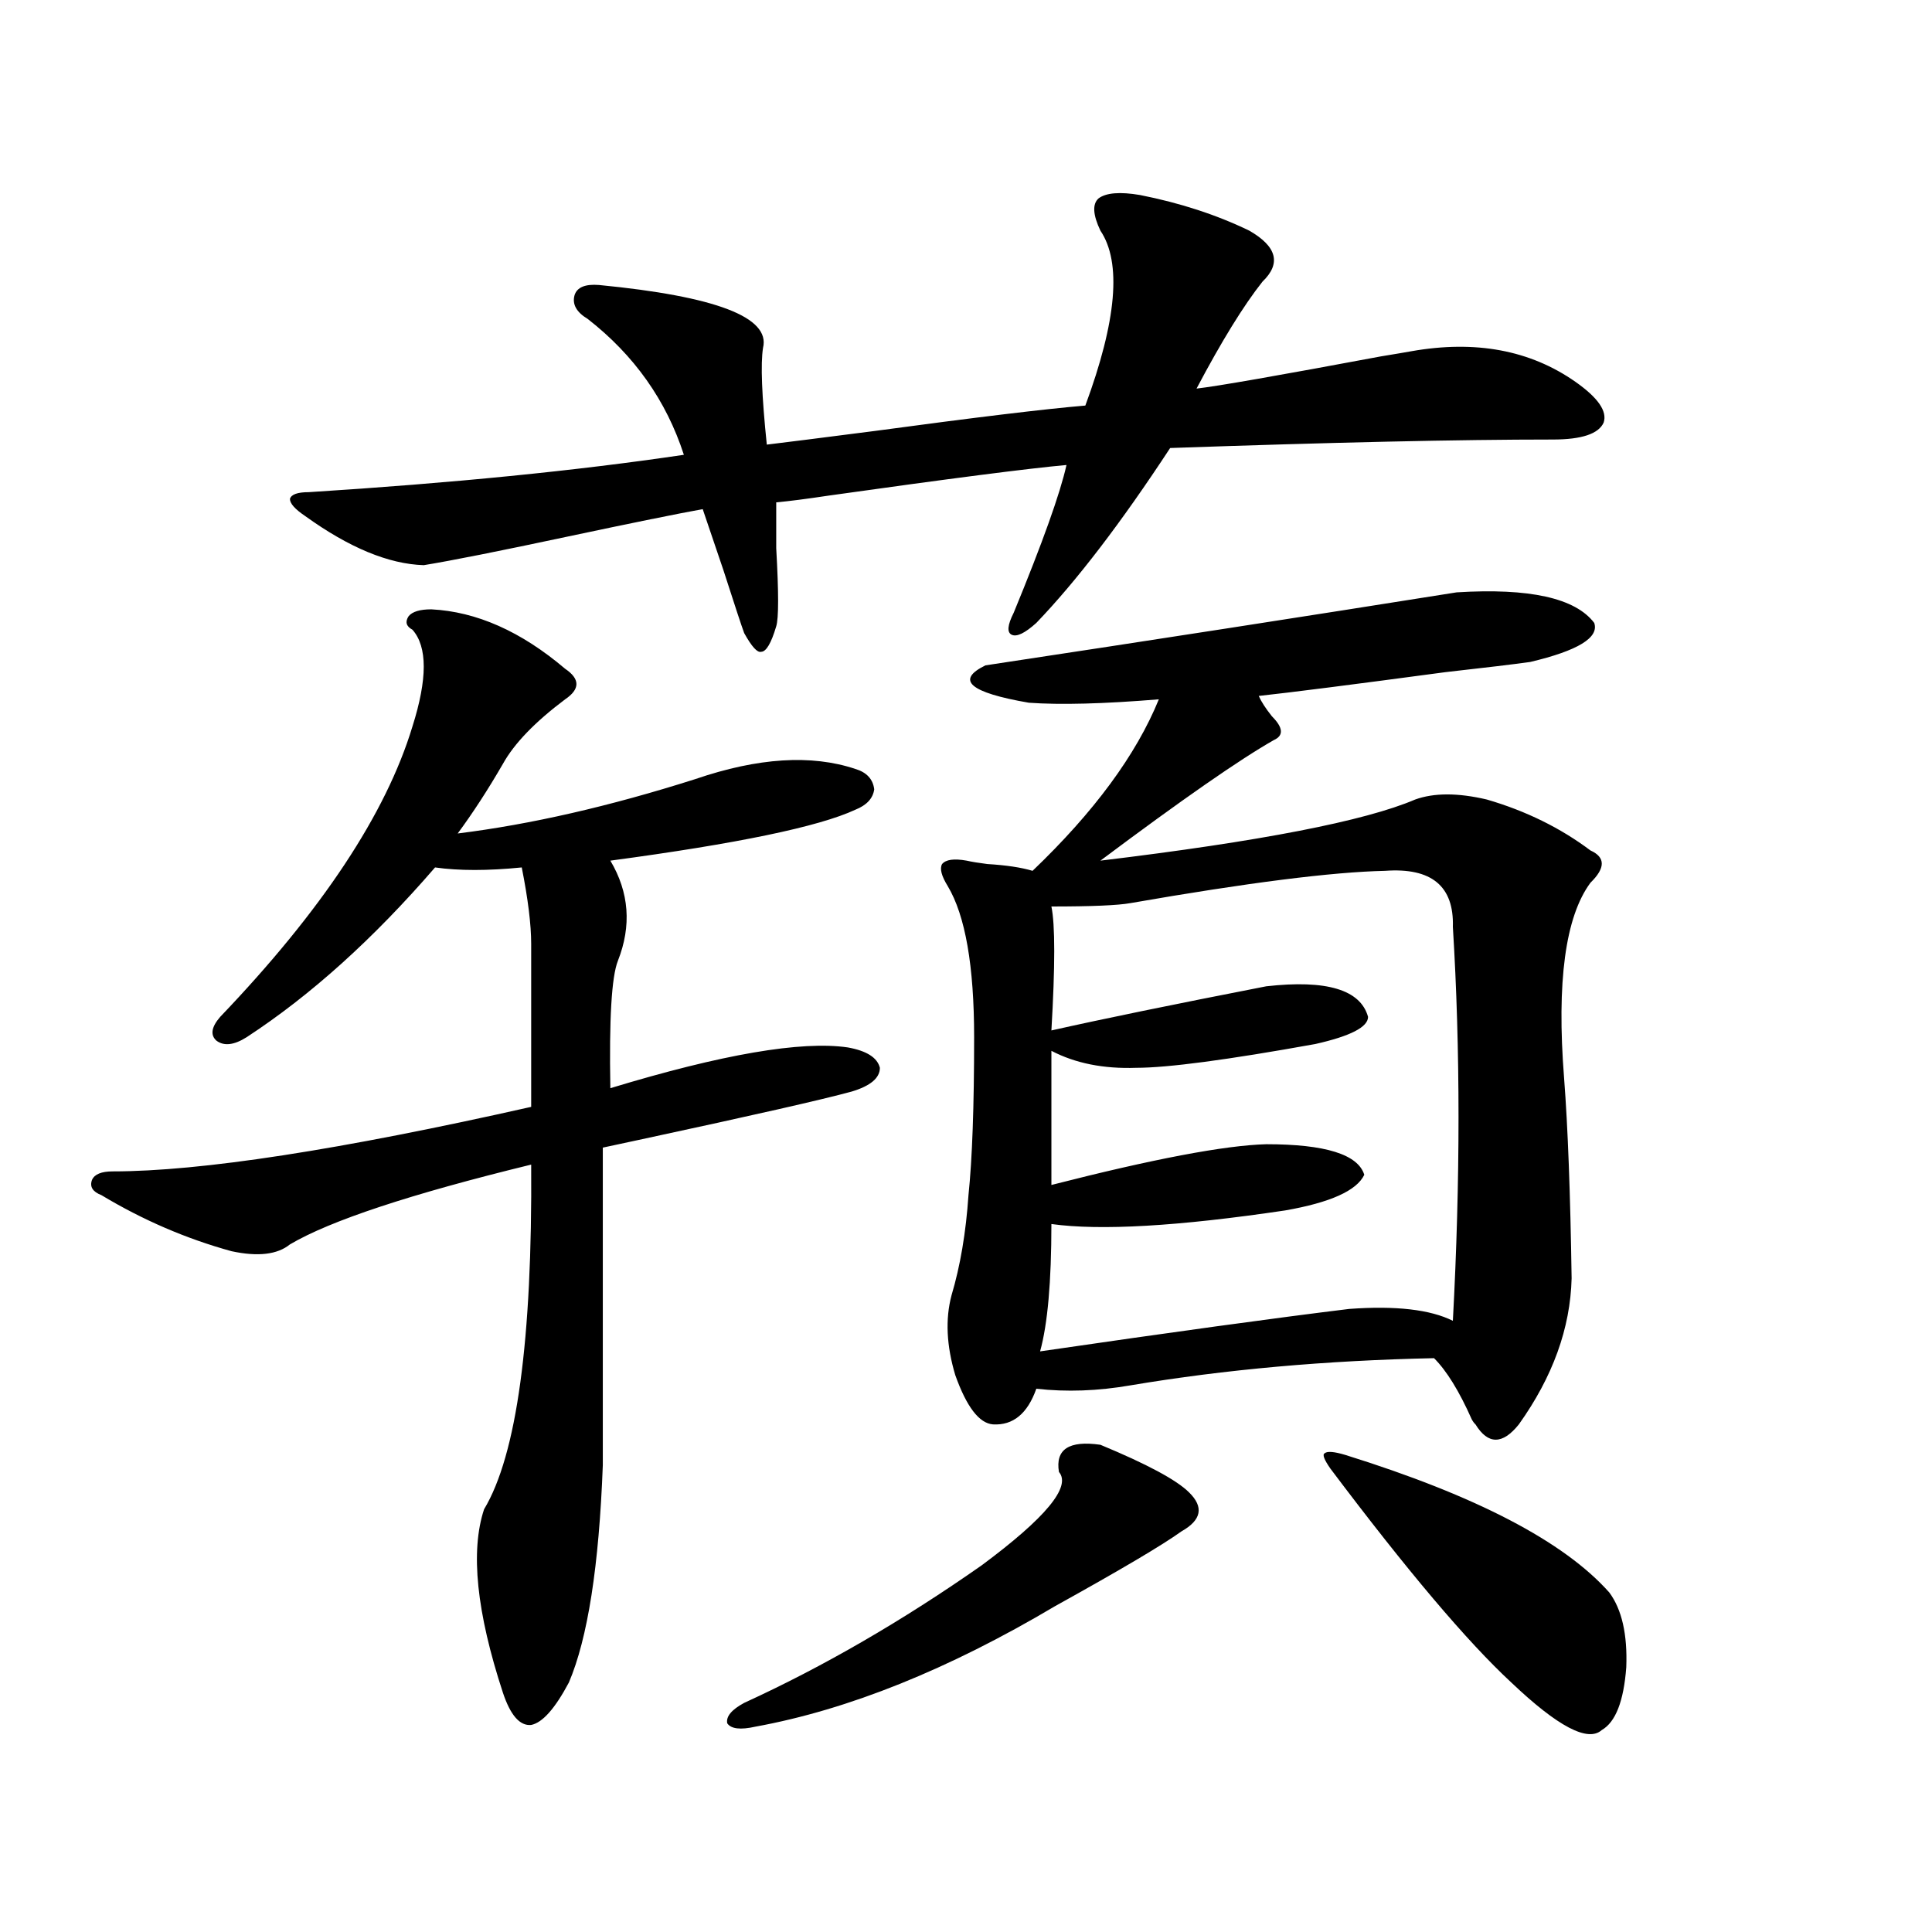 <?xml version="1.0" encoding="utf-8"?>
<!-- Generator: Adobe Illustrator 16.0.0, SVG Export Plug-In . SVG Version: 6.00 Build 0)  -->
<!DOCTYPE svg PUBLIC "-//W3C//DTD SVG 1.1//EN" "http://www.w3.org/Graphics/SVG/1.1/DTD/svg11.dtd">
<svg version="1.1" id="图层_1" xmlns="http://www.w3.org/2000/svg" xmlns:xlink="http://www.w3.org/1999/xlink" x="0px" y="0px"
	 width="1000px" height="1000px" viewBox="0 0 1000 1000" enable-background="new 0 0 1000 1000" xml:space="preserve">
<path d="M223.238,315.391c23.414,1.181,46.493,11.426,69.267,30.762c7.805,5.273,7.805,10.547,0,15.82
	c-15.609,11.728-26.341,22.852-32.194,33.398c-7.805,13.485-15.609,25.488-23.414,36.035c37.713-4.683,78.688-14.063,122.924-28.125
	c32.515-11.124,60.151-12.882,82.925-5.273c5.854,1.758,9.101,5.273,9.756,10.547c-0.655,4.696-3.902,8.212-9.756,10.547
	c-18.871,8.789-61.142,17.578-126.826,26.367c9.756,16.411,11.052,33.7,3.902,51.855c-3.262,8.212-4.558,30.185-3.902,65.918
	c57.88-17.578,98.854-24.609,122.924-21.094c9.756,1.758,15.274,5.273,16.585,10.547c0,5.273-4.878,9.38-14.634,12.305
	c-14.969,4.106-51.065,12.305-108.29,24.609c-11.066,2.349-17.896,3.817-20.487,4.395v164.355
	c-1.951,52.157-7.805,89.648-17.561,112.5c-7.164,13.472-13.658,20.792-19.512,21.973c-5.854,0.577-10.731-4.985-14.634-16.699
	c-13.658-41.61-16.92-73.237-9.756-94.922c16.905-28.125,25.03-87.589,24.39-178.418c-62.438,15.243-104.067,29.004-124.875,41.309
	c-6.509,5.273-16.585,6.454-30.243,3.516c-23.414-6.44-45.853-16.108-67.315-29.004c-4.558-1.758-6.188-4.395-4.878-7.91
	c1.296-2.925,4.878-4.395,10.731-4.395c45.518,0,117.711-11.124,216.58-33.398v-84.375c0-9.956-1.631-23.14-4.878-39.551
	c-17.561,1.758-32.529,1.758-44.877,0c-31.874,36.914-64.389,66.22-97.559,87.891c-6.509,4.106-11.707,4.696-15.609,1.758
	c-3.262-2.925-2.606-7.031,1.951-12.305c52.682-55.069,85.852-105.167,99.51-150.293c7.805-24.609,7.805-41.309,0-50.098
	c-3.262-1.758-3.902-4.093-1.951-7.031C213.482,316.571,217.385,315.391,223.238,315.391z M590.059,100.938
	c20.808,4.106,39.664,10.259,56.584,18.457c14.299,8.212,16.585,17.001,6.829,26.367c-9.756,12.305-21.143,30.762-34.146,55.371
	c10.396-1.167,42.271-6.729,95.607-16.699c7.149-1.167,12.348-2.046,15.609-2.637c33.17-5.851,61.462-0.577,84.876,15.82
	c11.707,8.212,16.585,15.243,14.634,21.094c-2.606,5.864-11.387,8.789-26.341,8.789c-48.139,0-114.144,1.47-198.044,4.395
	c-25.365,38.672-48.459,68.856-69.267,90.527c-5.854,5.273-10.091,7.333-12.683,6.152c-2.606-1.167-2.286-4.972,0.976-11.426
	c14.954-36.323,24.055-61.812,27.316-76.465c-19.512,1.758-60.486,7.031-122.924,15.82c-11.707,1.758-20.822,2.938-27.316,3.516
	c0,4.696,0,12.606,0,23.73c1.296,22.852,1.296,36.337,0,40.43c-2.606,8.789-5.213,13.184-7.805,13.184
	c-1.951,0.591-4.878-2.637-8.78-9.668c-1.311-3.516-4.878-14.351-10.731-32.52c-4.558-13.472-8.14-24.019-10.731-31.641
	c-13.018,2.349-36.097,7.031-69.267,14.063c-35.776,7.622-60.821,12.606-75.12,14.941c-18.216-0.577-38.703-9.077-61.462-25.488
	c-5.213-3.516-7.805-6.44-7.805-8.789c0.641-2.335,3.902-3.516,9.756-3.516c74.145-4.683,138.854-11.124,194.142-19.336
	c-9.115-28.125-25.7-51.554-49.755-70.313c-5.854-3.516-8.14-7.608-6.829-12.305c1.296-4.093,5.519-5.851,12.683-5.273
	c60.486,5.864,88.778,16.699,84.876,32.52c-1.311,8.212-0.655,24.911,1.951,50.098c9.756-1.167,28.292-3.516,55.608-7.031
	c52.026-7.031,88.443-11.426,109.266-13.184c16.25-43.945,18.856-74.116,7.805-90.527c-3.902-8.198-4.237-13.761-0.976-16.699
	C572.498,99.771,579.647,99.18,590.059,100.938z M548.108,761.875c-1.951-11.714,5.198-16.397,21.463-14.063
	c24.055,9.97,39.344,18.169,45.853,24.609c7.805,7.622,6.494,14.364-3.902,20.215c-9.756,7.031-31.554,19.927-65.364,38.672
	c-55.288,32.808-106.994,53.613-155.118,62.402c-7.805,1.758-12.683,1.167-14.634-1.758c-0.655-3.516,2.271-7.031,8.78-10.547
	c40.975-18.759,81.949-42.489,122.924-71.191C541.279,785.605,554.603,769.497,548.108,761.875z M753.957,306.602
	c37.713-2.335,61.462,2.938,71.218,15.82c2.592,7.622-8.46,14.364-33.17,20.215c-8.46,1.181-23.094,2.938-43.901,5.273
	c-48.139,6.454-80.333,10.547-96.583,12.305c1.296,2.938,3.567,6.454,6.829,10.547c5.854,5.864,6.174,9.97,0.976,12.305
	c-17.561,9.97-47.483,30.762-89.754,62.402c82.59-9.956,136.902-20.503,162.923-31.641c9.756-3.516,22.104-3.516,37.072,0
	c20.152,5.864,38.048,14.653,53.657,26.367c7.805,3.516,7.805,9.091,0,16.699c-13.018,17.578-17.561,51.278-13.658,101.074
	c1.951,25.2,3.247,59.766,3.902,103.711c-0.655,25.79-9.756,50.977-27.316,75.586c-8.46,10.547-15.944,10.547-22.438,0
	c-0.655-0.577-1.311-1.456-1.951-2.637c-6.509-14.64-13.018-25.187-19.512-31.641c-55.943,1.181-108.29,5.864-157.069,14.063
	c-16.92,2.938-33.17,3.516-48.779,1.758c-4.558,12.896-12.042,19.048-22.438,18.457c-7.164-0.577-13.658-9.077-19.512-25.488
	c-4.558-15.229-5.213-29.004-1.951-41.309c4.543-15.229,7.47-32.52,8.78-51.855c1.951-18.745,2.927-45.991,2.927-81.738
	c0-36.914-4.558-62.979-13.658-78.223c-3.262-5.273-4.237-9.077-2.927-11.426c1.951-2.335,6.174-2.925,12.683-1.758
	c2.592,0.591,6.174,1.181,10.731,1.758c9.756,0.591,17.561,1.758,23.414,3.516c31.859-30.46,53.657-60.054,65.364-88.77
	c-28.627,2.349-51.065,2.938-67.315,1.758c-30.578-5.273-38.048-11.714-22.438-19.336
	C595.257,331.513,676.551,318.906,753.957,306.602z M716.885,450.742c-27.316,0.591-71.218,6.152-131.704,16.699
	c-6.509,1.181-20.167,1.758-40.975,1.758c1.951,9.38,1.951,30.762,0,64.16c26.006-5.851,63.078-13.472,111.217-22.852
	c31.219-3.516,48.779,1.758,52.682,15.82c0,5.273-9.115,9.97-27.316,14.063c-45.532,8.212-76.431,12.305-92.681,12.305
	c-16.92,0.591-31.554-2.335-43.901-8.789v69.434c52.682-13.472,89.754-20.503,111.217-21.094c30.563,0,47.469,5.273,50.73,15.82
	c-3.902,8.212-17.561,14.364-40.975,18.457c-55.288,8.212-95.607,10.547-120.973,7.031c0,29.883-1.951,51.855-5.854,65.918
	c68.291-9.956,121.613-17.276,159.996-21.973c24.055-1.758,41.95,0.302,53.657,6.152c3.902-72.647,3.902-140.625,0-203.906
	C752.646,458.652,740.939,448.984,716.885,450.742z M696.397,753.086c67.636,21.094,113.168,44.824,136.582,71.191
	c6.494,8.789,9.421,21.671,8.78,38.672c-1.311,17.578-5.533,28.413-12.683,32.52c-7.164,6.44-22.773-1.758-46.828-24.609
	c-22.773-21.094-53.992-58.008-93.656-110.742c-3.262-4.683-4.237-7.319-2.927-7.91C686.962,751.04,690.544,751.328,696.397,753.086
	z"/>
</svg>
